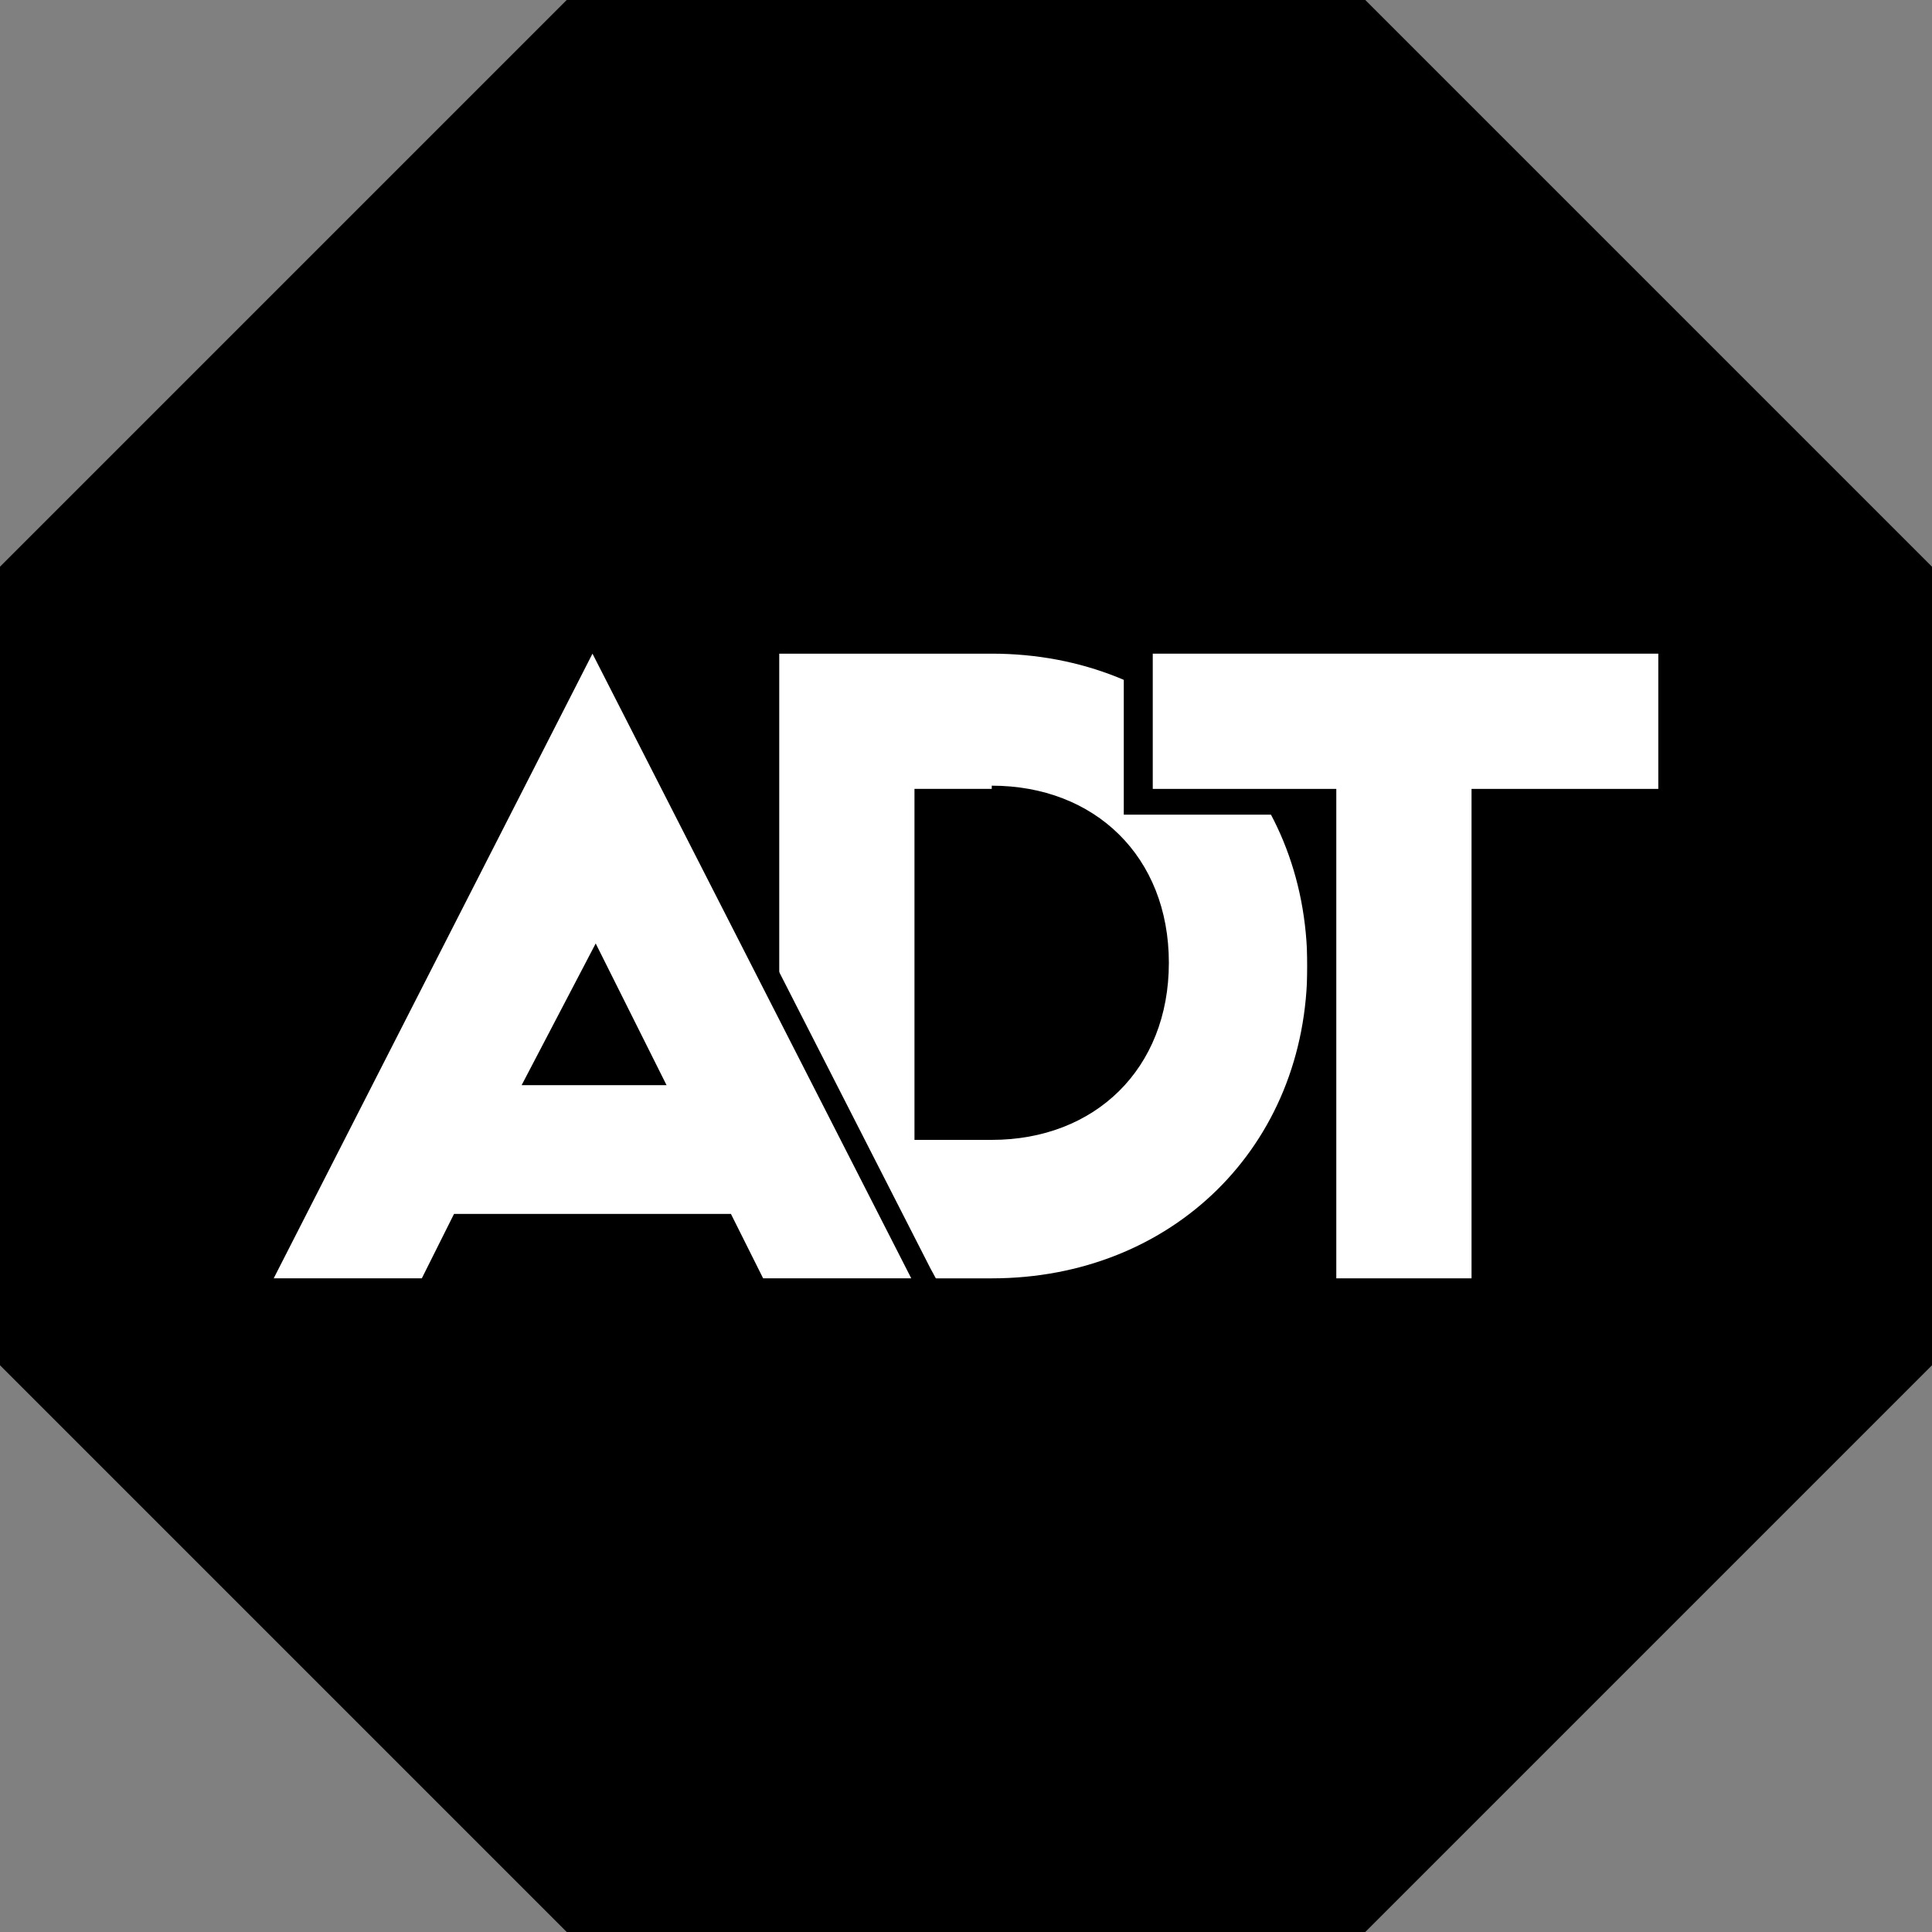 <?xml version="1.0" encoding="UTF-8"?>
<svg id="logo" xmlns="http://www.w3.org/2000/svg" version="1.1" viewBox="0 0 60 60">
  <rect x="0" y="0" width="60" height="60" fill="#808080" stroke="none"/>
  <!-- Generator: Adobe Illustrator 29.6.1, SVG Export Plug-In . SVG Version: 2.1.1 Build 9)  -->
  <defs>
    <style>
      .st0 {
        fill-rule: evenodd;
      }

      .st1 {
        fill: #fff;
      }
    </style>
  </defs>
  <polygon class="st0" points="17.6 0 0 17.6 0 42.4 17.6 60 42.4 60 60 42.4 60 17.6 42.4 0 17.6 0 17.6 0"/>
  <path class="st1" d="M30.8,39.7h-6.6v-19.4h6.6c5.6,0,9.8,4.1,9.8,9.7s-4.2,9.7-9.8,9.7ZM30.8,24.5h-2.4v10.9h2.4c3.2,0,5.5-2.2,5.5-5.5s-2.3-5.5-5.5-5.5Z"/>
  <polygon class="st1" points="41.1 40.1 41.1 24.9 35.3 24.9 35.3 20 51.8 20 51.8 24.9 46.1 24.9 46.1 40.1 41.1 40.1"/>
  <path d="M51.5,20.3v4.2h-5.8v15.2h-4.2v-15.2h-5.7v-4.2h15.7M52.2,19.6h-17.3v5.7h5.7v15.2h5.7v-15.2h5.8v-5.7h0Z"/>
  <path class="st1" d="M23.5,40.1l-1-2h-8.1l-1,2h-5.4l10.5-20.6,10.5,20.6h-5.4ZM20.1,33.3l-1.6-3.2-1.6,3.2h3.2Z"/>
  <path d="M18.4,20.3l9.9,19.4h-4.6l-1-2h-8.6l-1,2h-4.6l9.9-19.4M16.2,33.7h4.5l-2.2-4.4-2.3,4.4M18.4,18.7l-.7,1.3-9.9,19.4-.6,1.1h6.3l.2-.4.8-1.6h7.7l.8,1.6.2.4h6.3l-.6-1.1-9.9-19.4-.7-1.3ZM17.4,32.9l1-1.9,1,1.9h-2Z"/>
</svg>